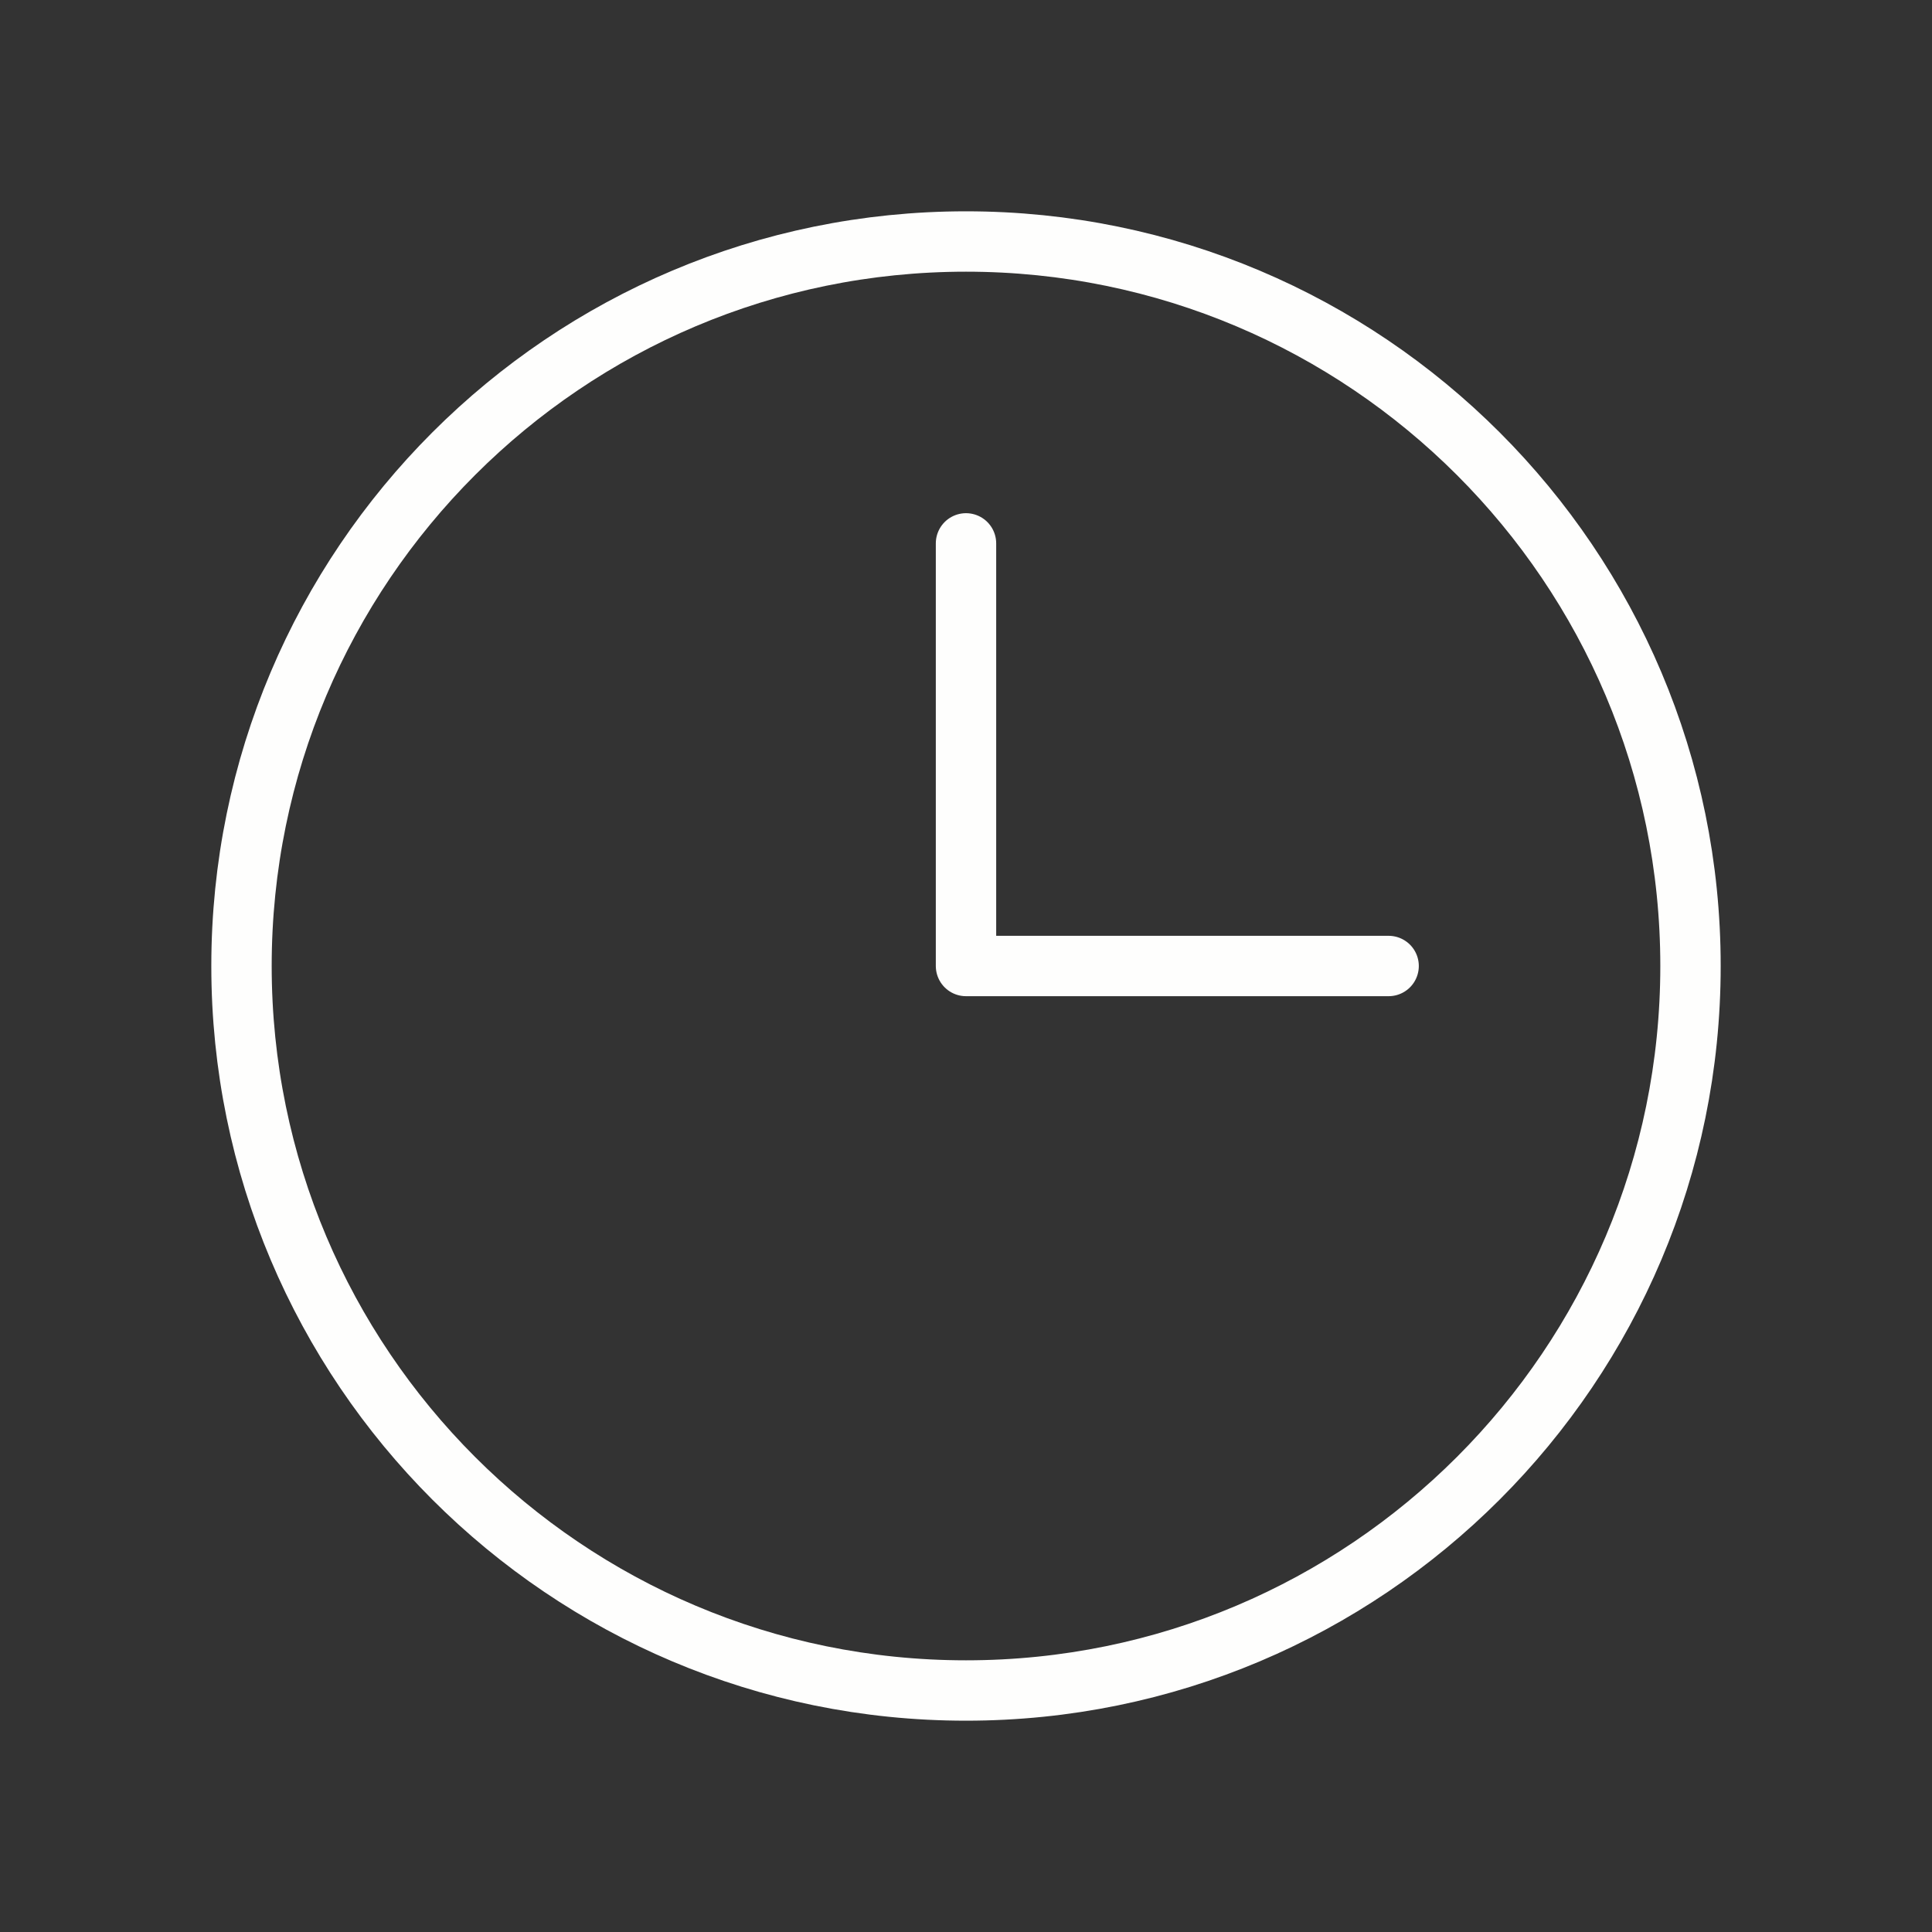 <svg xmlns="http://www.w3.org/2000/svg" width="32" height="32" viewBox="0 0 32 32" fill="none"><rect x="0" y="0" width="32" height="32" fill="#333333" stroke="none"/><g id="Clock" clip-path="url(#clip0_7176_3567)"><path id="Vector" d="M16 28C22.627 28 28 22.627 28 16C28 9.373 22.627 4 16 4C9.373 4 4 9.373 4 16C4 22.627 9.373 28 16 28Z" stroke="#FEFEFD" stroke-linecap="round" stroke-linejoin="round"></path><path id="Vector_2" d="M16 9V16H23" stroke="#FEFEFD" stroke-linecap="round" stroke-linejoin="round"></path></g><defs><clipPath id="clip0_7176_3567"><rect width="32" height="32" fill="white"></rect></clipPath></defs></svg>